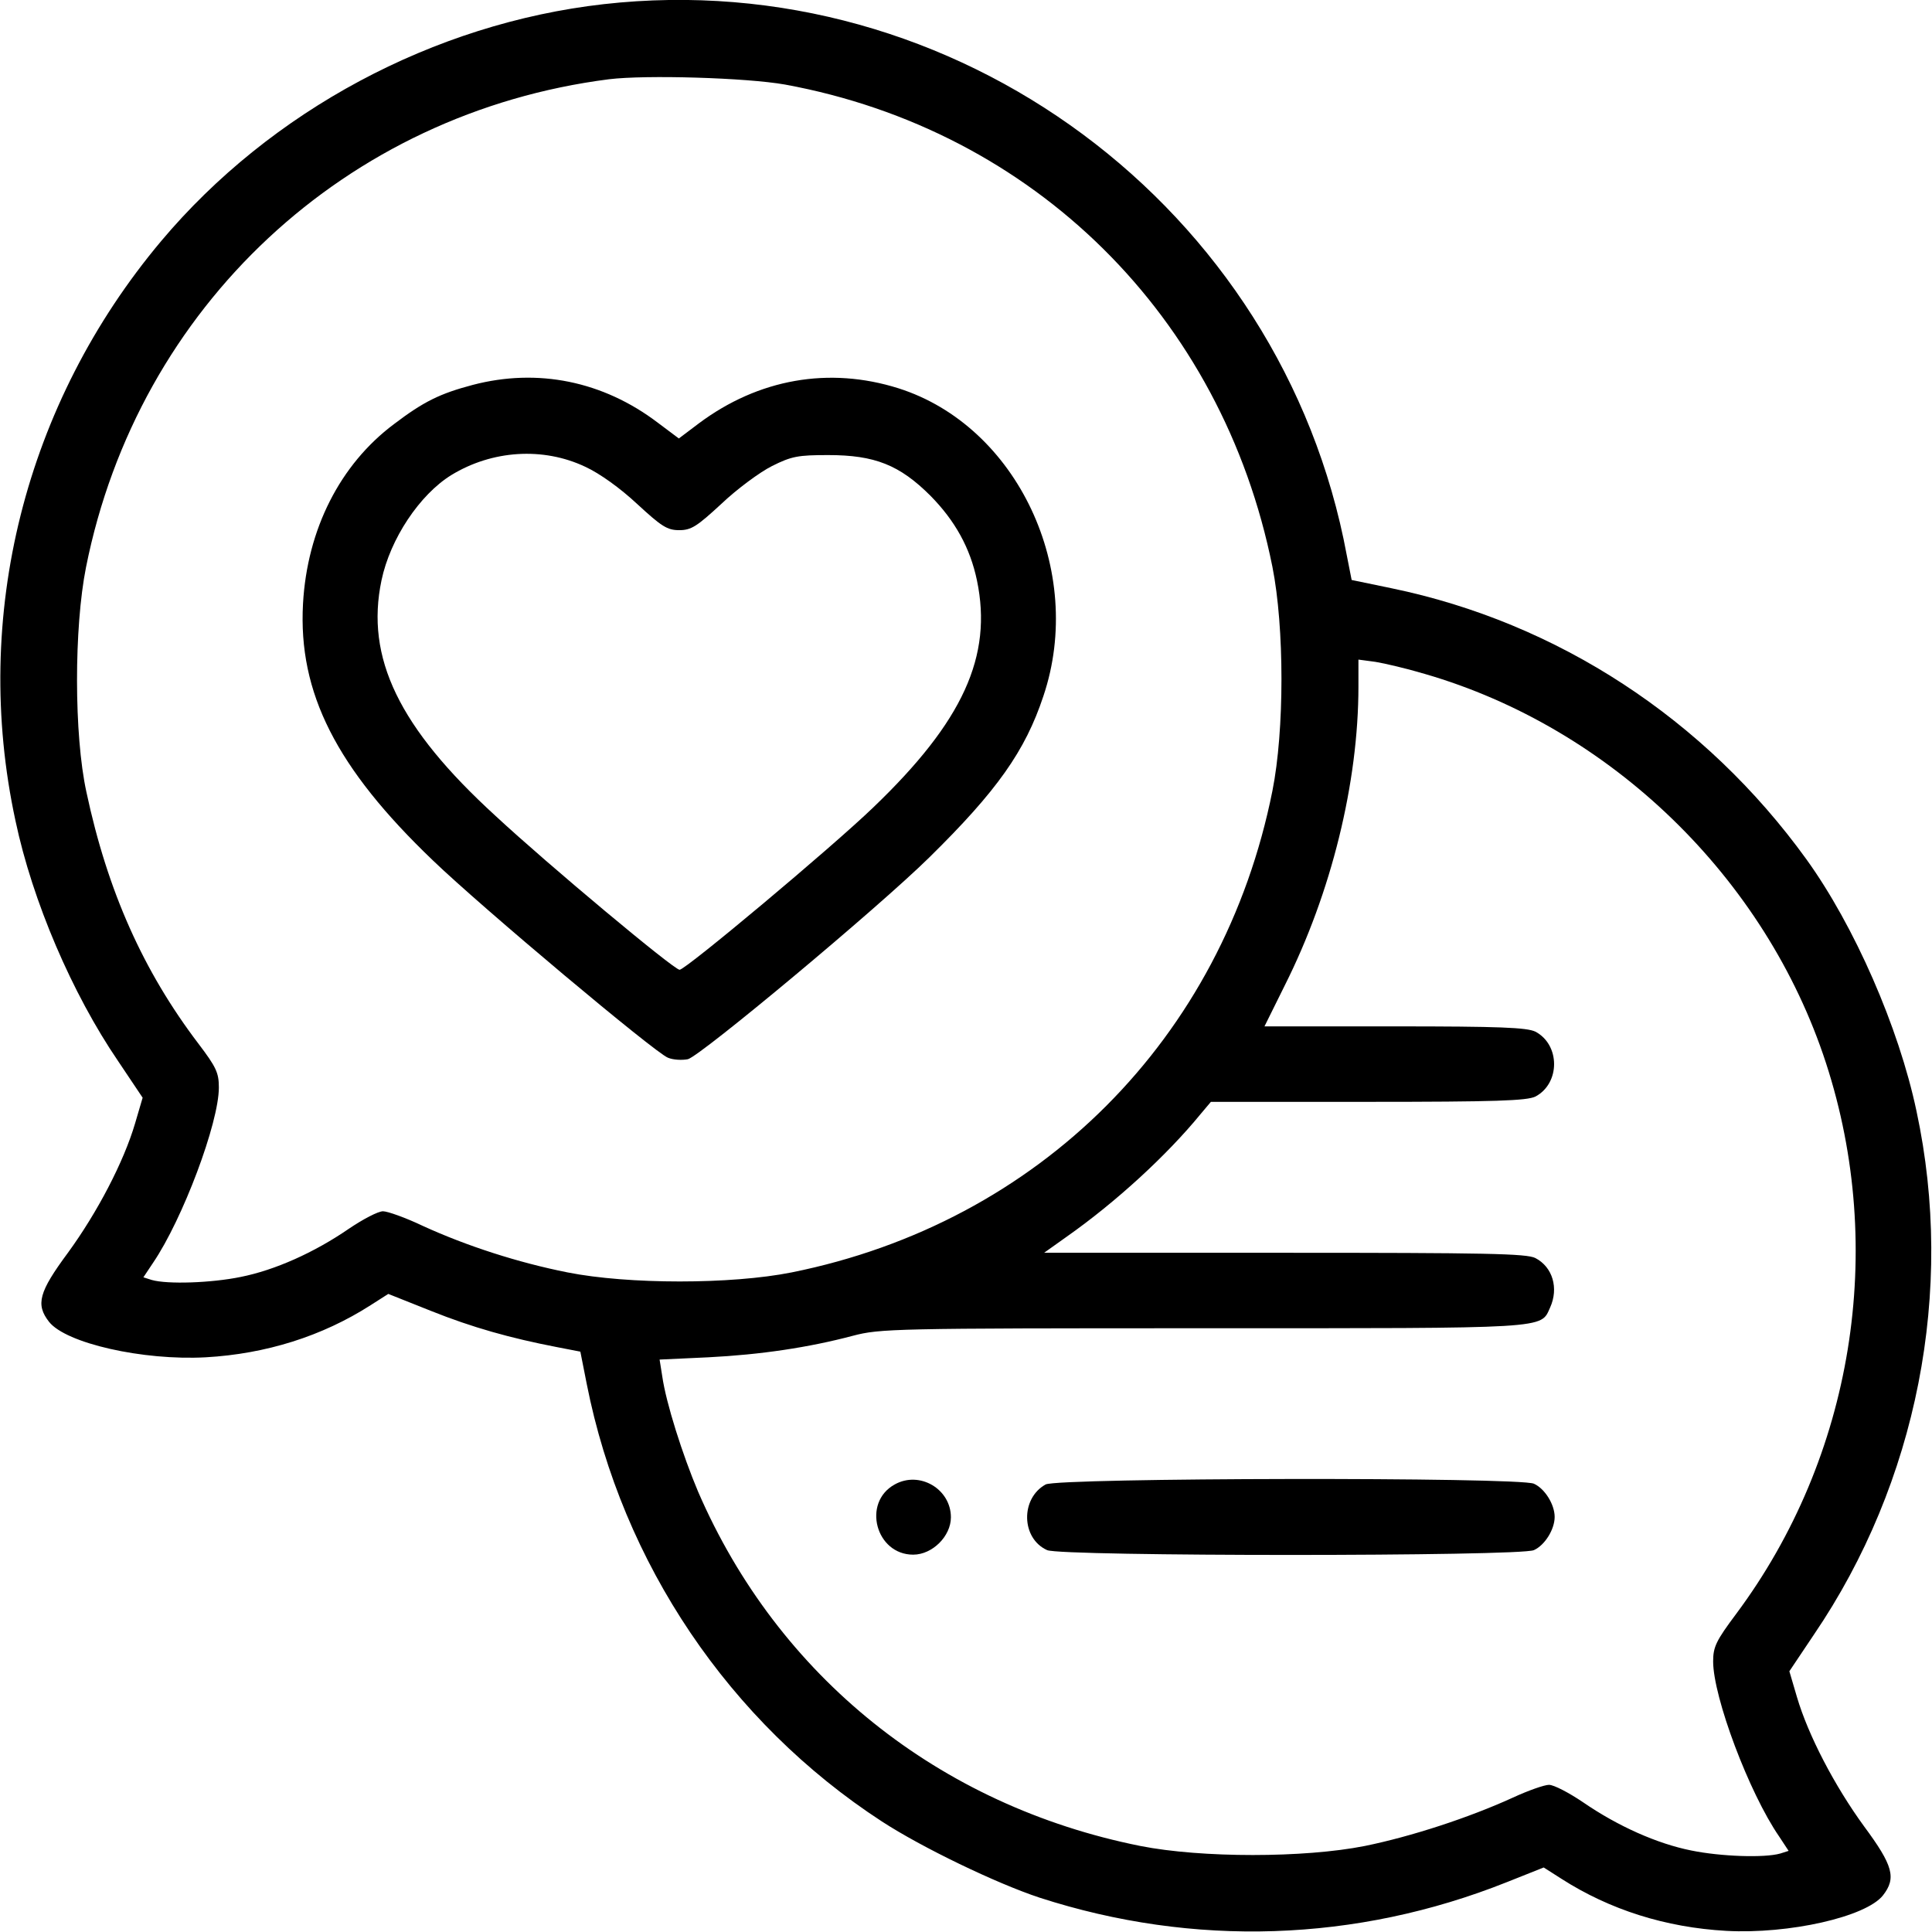 <svg preserveAspectRatio="xMidYMid meet" viewBox="0 0 512 512" height="512pt" width="512pt" xmlns="http://www.w3.org/2000/svg" version="1.0">

<g stroke="none" fill="#000000" transform="translate(0,512) scale(0.1,-0.1)">
<path d="M1600 5109 c-451 -51 -883 -283 -1173 -628 -361 -430 -503 -994 -386
-1536 45 -213 150 -458 272 -637 l65 -97 -20 -68 c-30 -102 -100 -236 -178
-343 -77 -104 -86 -137 -50 -183 45 -57 249 -103 415 -94 160 9 309 56 437
138 l47 30 113 -45 c110 -44 210 -72 334 -96 l62 -12 17 -86 c94 -475 378
-896 782 -1159 106 -69 303 -164 418 -202 408 -132 839 -118 1238 41 l98 39
47 -30 c128 -82 276 -129 437 -138 166 -9 370 37 415 94 36 46 27 79 -50 183
-78 107 -148 241 -178 343 l-20 68 65 97 c274 403 374 912 272 1387 -47 223
-165 492 -292 668 -268 371 -659 627 -1099 718 l-106 22 -13 66 c-171 922
-1038 1565 -1969 1460z m480 -213 c660 -121 1159 -614 1292 -1278 32 -161 32
-434 0 -594 -131 -656 -618 -1144 -1274 -1276 -160 -32 -433 -32 -594 0 -131
26 -267 70 -383 123 -46 22 -94 39 -106 39 -13 0 -53 -21 -90 -46 -93 -64
-197 -110 -287 -128 -78 -16 -194 -20 -236 -8 l-22 7 26 39 c78 115 174 370
174 464 0 39 -7 54 -54 116 -146 192 -241 404 -297 667 -33 151 -33 436 -1
596 138 691 689 1204 1386 1293 98 12 364 4 466 -14z m1696 -1562 c493 -143
903 -540 1063 -1031 161 -494 72 -1044 -238 -1460 -53 -71 -61 -87 -61 -126 0
-94 95 -348 175 -464 l25 -38 -22 -7 c-42 -12 -158 -8 -236 8 -90 18 -194 64
-287 128 -37 25 -77 46 -90 46 -12 0 -55 -15 -96 -34 -116 -53 -269 -103 -392
-128 -161 -32 -433 -32 -595 0 -534 107 -960 449 -1172 939 -41 97 -85 235
-95 306 l-7 44 129 6 c139 7 266 26 383 57 72 19 109 20 928 20 926 0 894 -2
920 55 23 51 7 107 -39 131 -23 12 -133 14 -665 14 l-637 0 59 42 c131 92 267
217 356 326 l27 32 416 0 c340 0 421 3 444 14 66 35 66 137 0 172 -23 11 -94
14 -373 14 l-345 0 54 109 c123 245 195 536 195 792 l0 71 45 -6 c25 -4 84
-18 131 -32z"></path>
<path d="M1253 4100 c-87 -23 -130 -44 -209 -104 -143 -107 -230 -279 -241
-476 -13 -236 88 -435 344 -680 131 -126 589 -510 623 -523 14 -6 38 -7 53 -4
34 9 504 401 640 535 179 176 254 282 302 427 112 332 -69 716 -384 816 -184
58 -371 25 -529 -93 l-53 -40 -56 42 c-145 110 -318 145 -490 100z m298 -217
c39 -18 93 -57 138 -99 64 -59 79 -69 111 -69 32 0 47 10 112 70 41 39 102 84
134 100 52 26 69 29 149 29 123 0 189 -26 271 -108 65 -66 105 -138 123 -224
42 -201 -37 -374 -275 -602 -110 -106 -497 -430 -513 -430 -15 0 -348 278
-488 408 -256 234 -345 419 -302 624 23 110 101 227 185 279 108 66 243 75
355 22z"></path>
<path d="M2371 1186 c-87 -48 -50 -186 49 -186 51 0 100 49 100 99 0 75 -83
124 -149 87z"></path>
<path d="M2771 1186 c-67 -37 -65 -143 4 -174 37 -17 1253 -17 1290 0 29 13
55 55 55 88 0 33 -26 75 -55 88 -40 18 -1261 16 -1294 -2z"></path>
</g>
</svg>

